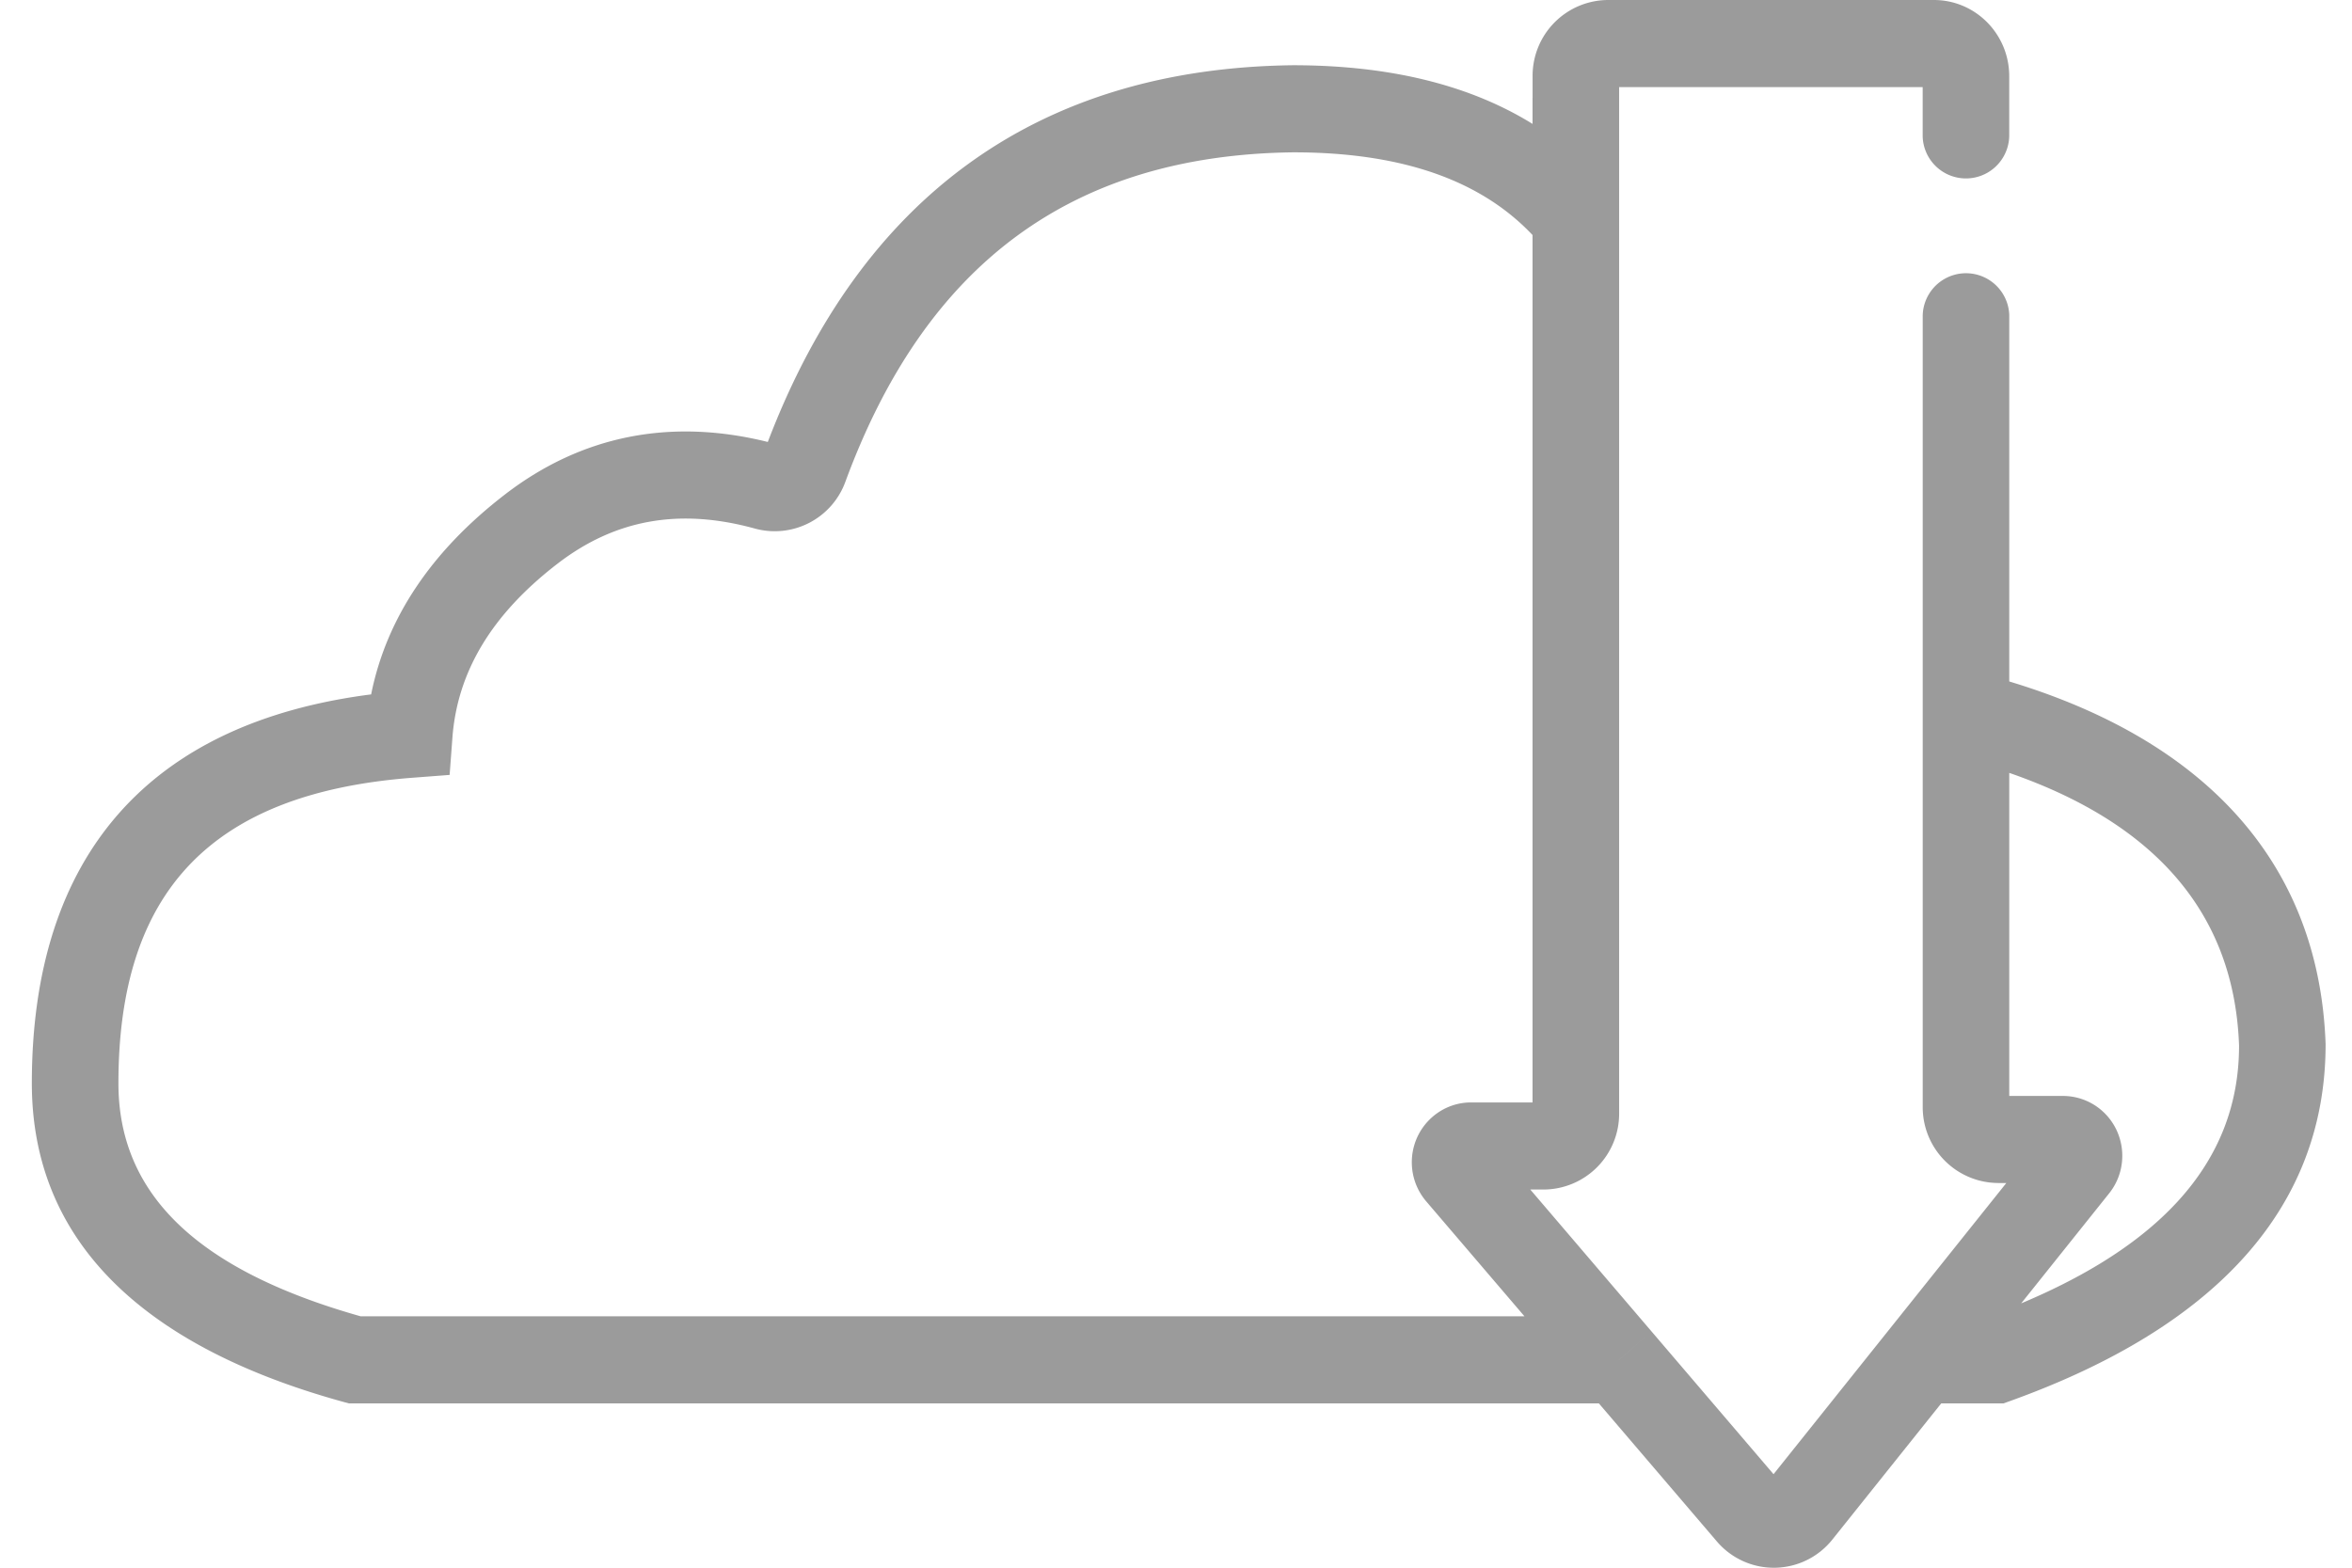 <svg width="54" height="36" viewBox="0 0 54 36" xmlns="http://www.w3.org/2000/svg"><path d="M51.407 24.013c-.115-3.259-2.2-5.445-6.197-6.55l.526-1.928c4.772 1.318 7.508 4.188 7.658 8.442 0 3.737-2.492 6.485-7.233 8.192l-.162.058h-1.77v-2h1.423c3.914-1.446 5.754-3.512 5.755-6.214zm-14.241 6.214v2H8.01l-.129-.035C3.213 30.906.731 28.45.731 24.876c0-5.218 2.685-8.276 7.79-8.93.353-1.76 1.394-3.301 3.08-4.597 1.76-1.352 3.799-1.753 6.027-1.2 2.155-5.65 6.222-8.58 12.055-8.651 2.205 0 4.049.446 5.504 1.348V1.749A1.74 1.74 0 0 1 36.917 0H44.4c.958 0 1.73.785 1.73 1.749v1.386a.994.994 0 0 1-1.987 0V2h-6.969v5.788l-1.758-2.13c-1.179-1.43-3.062-2.16-5.721-2.16-5.06.062-8.434 2.535-10.285 7.563a1.726 1.726 0 0 1-2.077 1.077c-1.731-.477-3.207-.212-4.526.801-1.521 1.169-2.306 2.488-2.42 4l-.064.856-.852.065c-4.603.35-6.752 2.595-6.752 7.016 0 2.51 1.758 4.277 5.56 5.351h28.887zm8.708-3.061a1.74 1.74 0 0 1-1.73-1.75V7.237a.994.994 0 0 1 1.987 0v17.93h1.233c.314 0 .62.11.862.31.58.479.668 1.34.198 1.927l-6.352 7.947a1.718 1.718 0 0 1-2.656.044l-3.003-3.514 1.506-1.305 2.8 3.277 5.344-6.686h-.19zM35.187 2.249l1.758 2.13c.046.056.09.112.135.17l-.598.47h.692v20.548a1.74 1.74 0 0 1-1.73 1.749h-.31l2.785 3.26-1.506 1.304-3.668-4.292a1.382 1.382 0 0 1-.331-.898c0-.756.607-1.374 1.362-1.374h1.41V2.249z" fill="#9B9B9B" fill-rule="nonzero"/></svg>